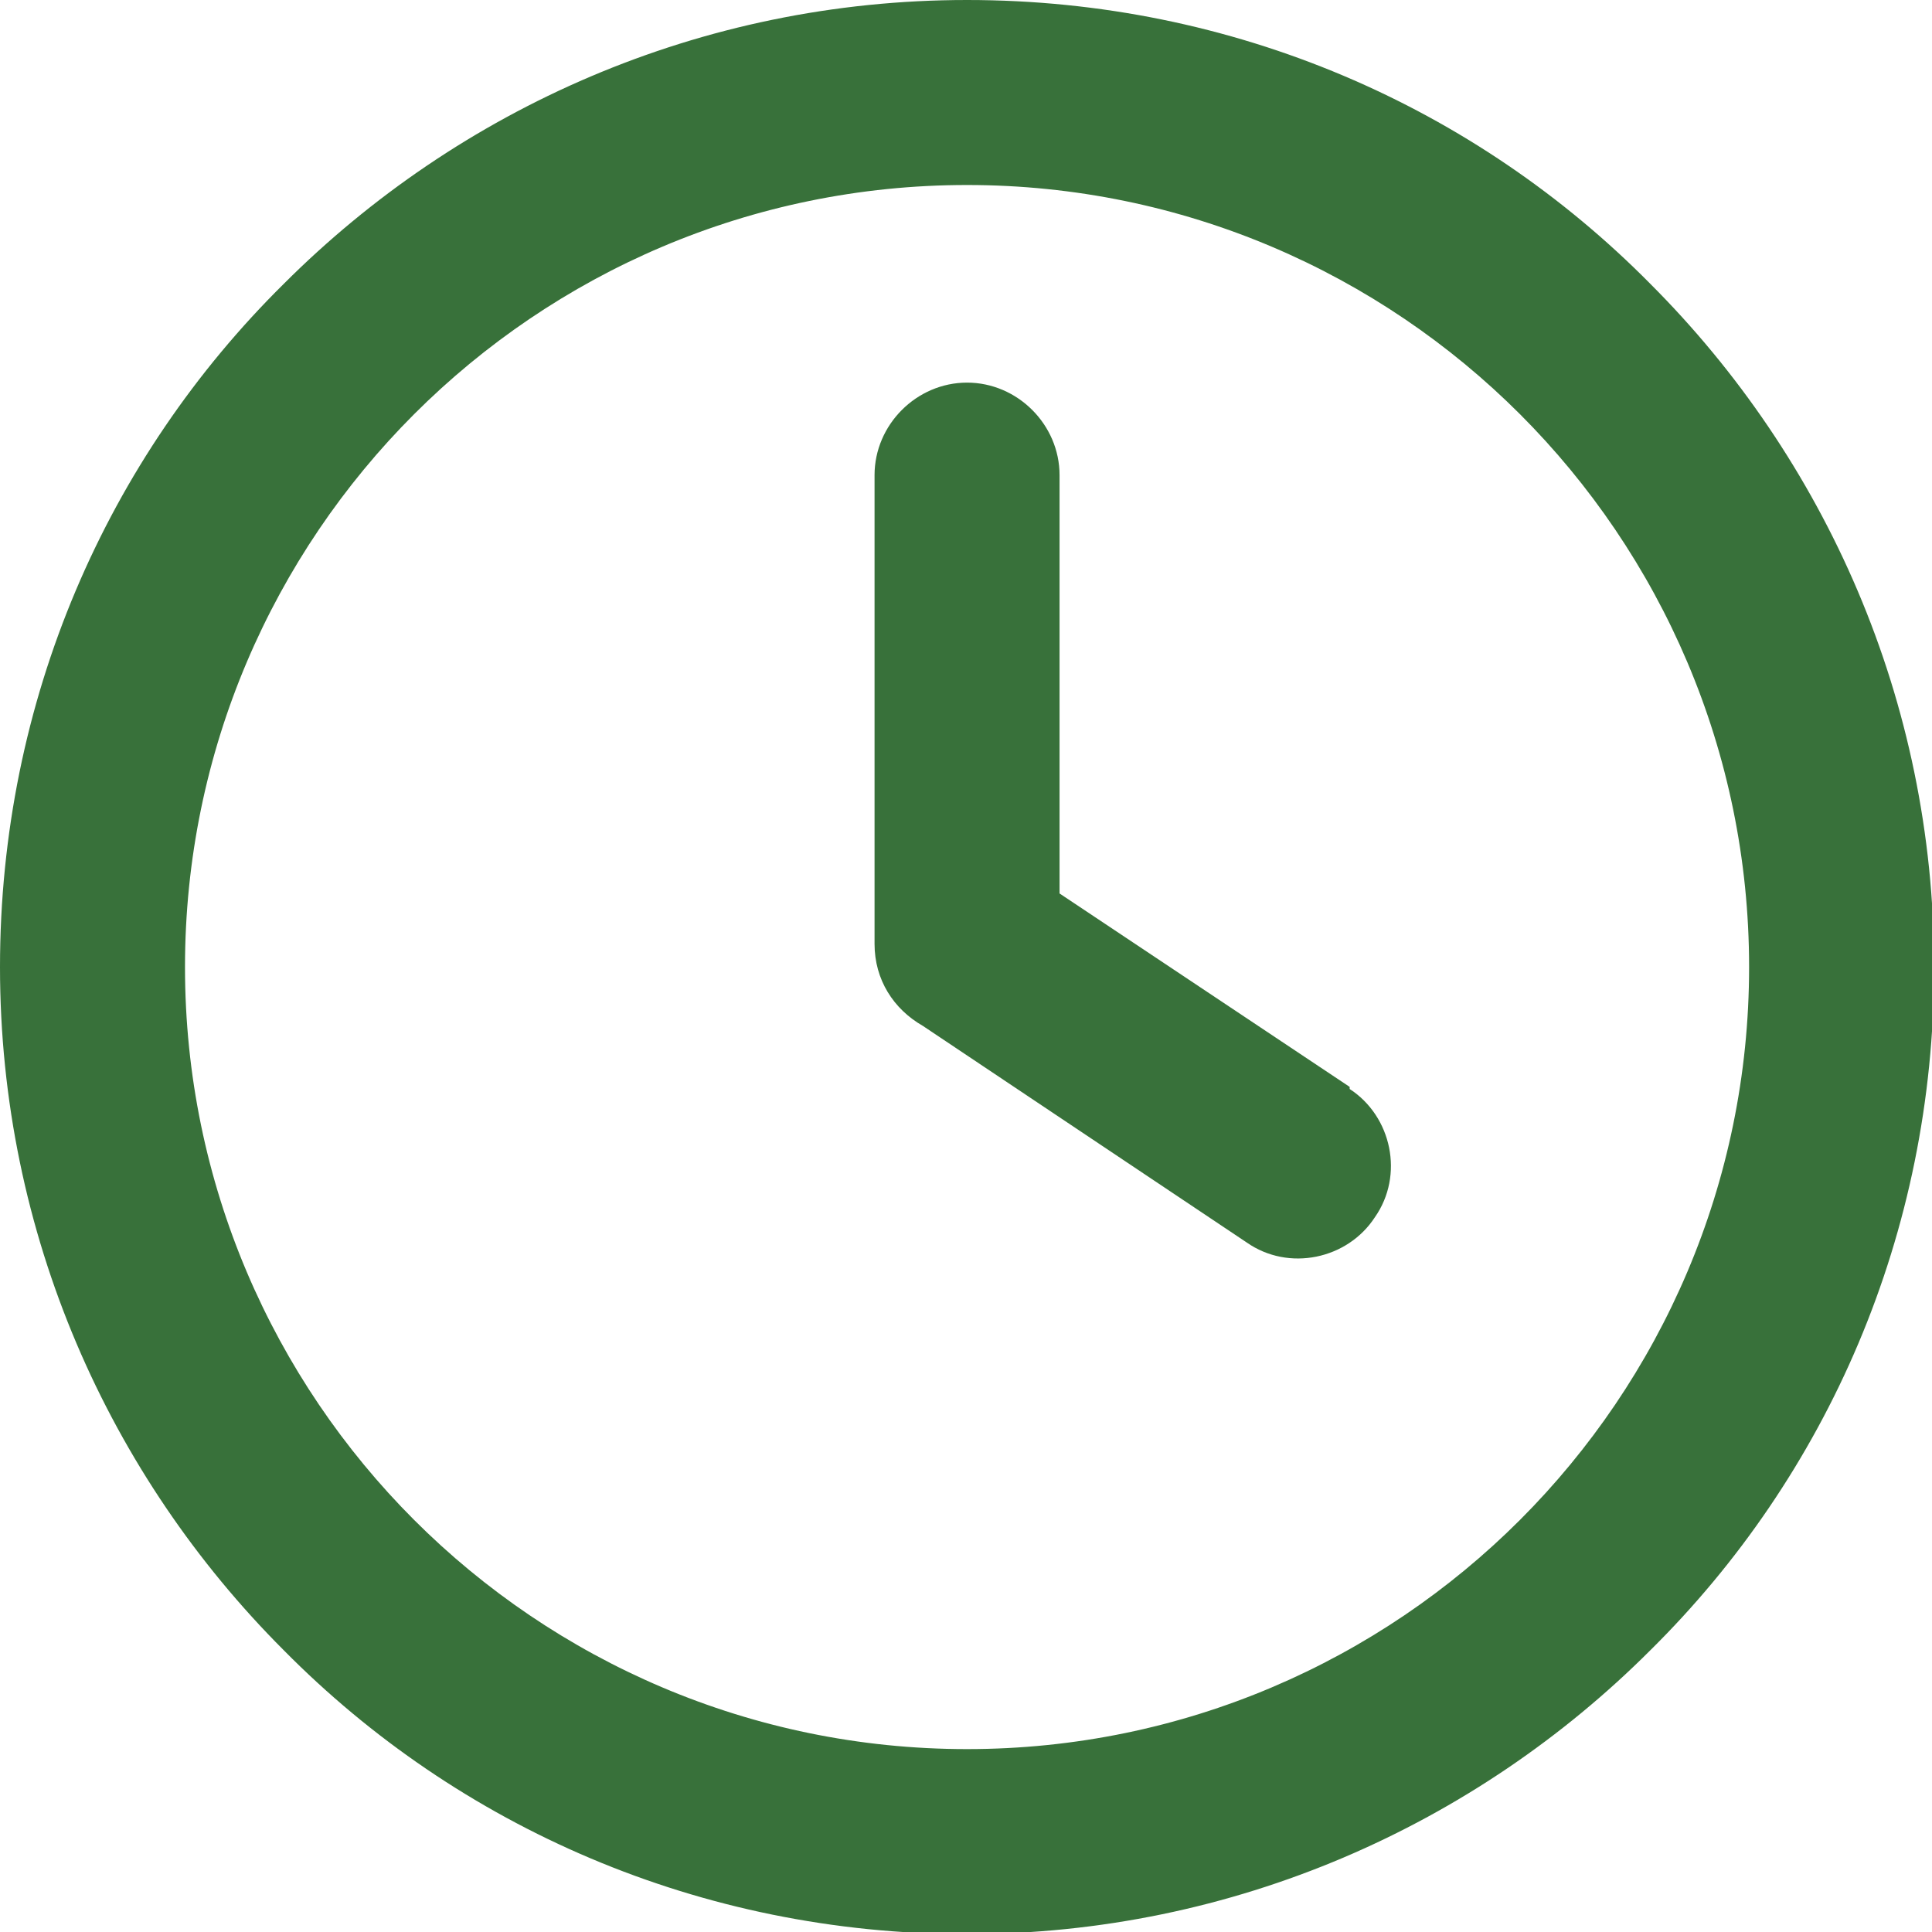 <?xml version="1.0" encoding="UTF-8"?> <svg xmlns="http://www.w3.org/2000/svg" xmlns:xlink="http://www.w3.org/1999/xlink" xmlns:xodm="http://www.corel.com/coreldraw/odm/2003" xml:space="preserve" width="17.663mm" height="17.663mm" version="1.1" style="shape-rendering:geometricPrecision; text-rendering:geometricPrecision; image-rendering:optimizeQuality; fill-rule:evenodd; clip-rule:evenodd" viewBox="0 0 9.19 9.19"> <defs> <style type="text/css"> .fil0 {fill:#38713A;fill-rule:nonzero} </style> </defs> <g id="Слой_x0020_1">  <path class="fil0" d="M4.6 0c1.27,0 2.42,0.51 3.25,1.35 0.83,0.83 1.35,1.98 1.35,3.25 0,1.27 -0.51,2.42 -1.35,3.25 -0.83,0.83 -1.98,1.35 -3.25,1.35 -1.27,0 -2.42,-0.51 -3.25,-1.35 -0.83,-0.83 -1.35,-1.98 -1.35,-3.25 0,-1.27 0.51,-2.42 1.35,-3.25 0.83,-0.83 1.98,-1.35 3.25,-1.35zm1.82 5.18c0.2,0.13 0.26,0.41 0.12,0.61 -0.13,0.2 -0.41,0.26 -0.61,0.12l-1.54 -1.03c-0.14,-0.08 -0.23,-0.22 -0.23,-0.39l0 -2.23c0,-0.24 0.2,-0.44 0.44,-0.44 0.24,0 0.44,0.2 0.44,0.44l0 1.99 1.38 0.92zm0.81 -3.21c-0.67,-0.67 -1.6,-1.09 -2.63,-1.09 -1.03,0 -1.96,0.42 -2.63,1.09 -0.67,0.67 -1.09,1.6 -1.09,2.63 0,1.03 0.42,1.96 1.09,2.63 0.67,0.67 1.6,1.09 2.63,1.09 1.03,0 1.96,-0.42 2.63,-1.09 0.67,-0.67 1.09,-1.6 1.09,-2.63 0,-1.03 -0.42,-1.96 -1.09,-2.63z"></path> </g> </svg> 